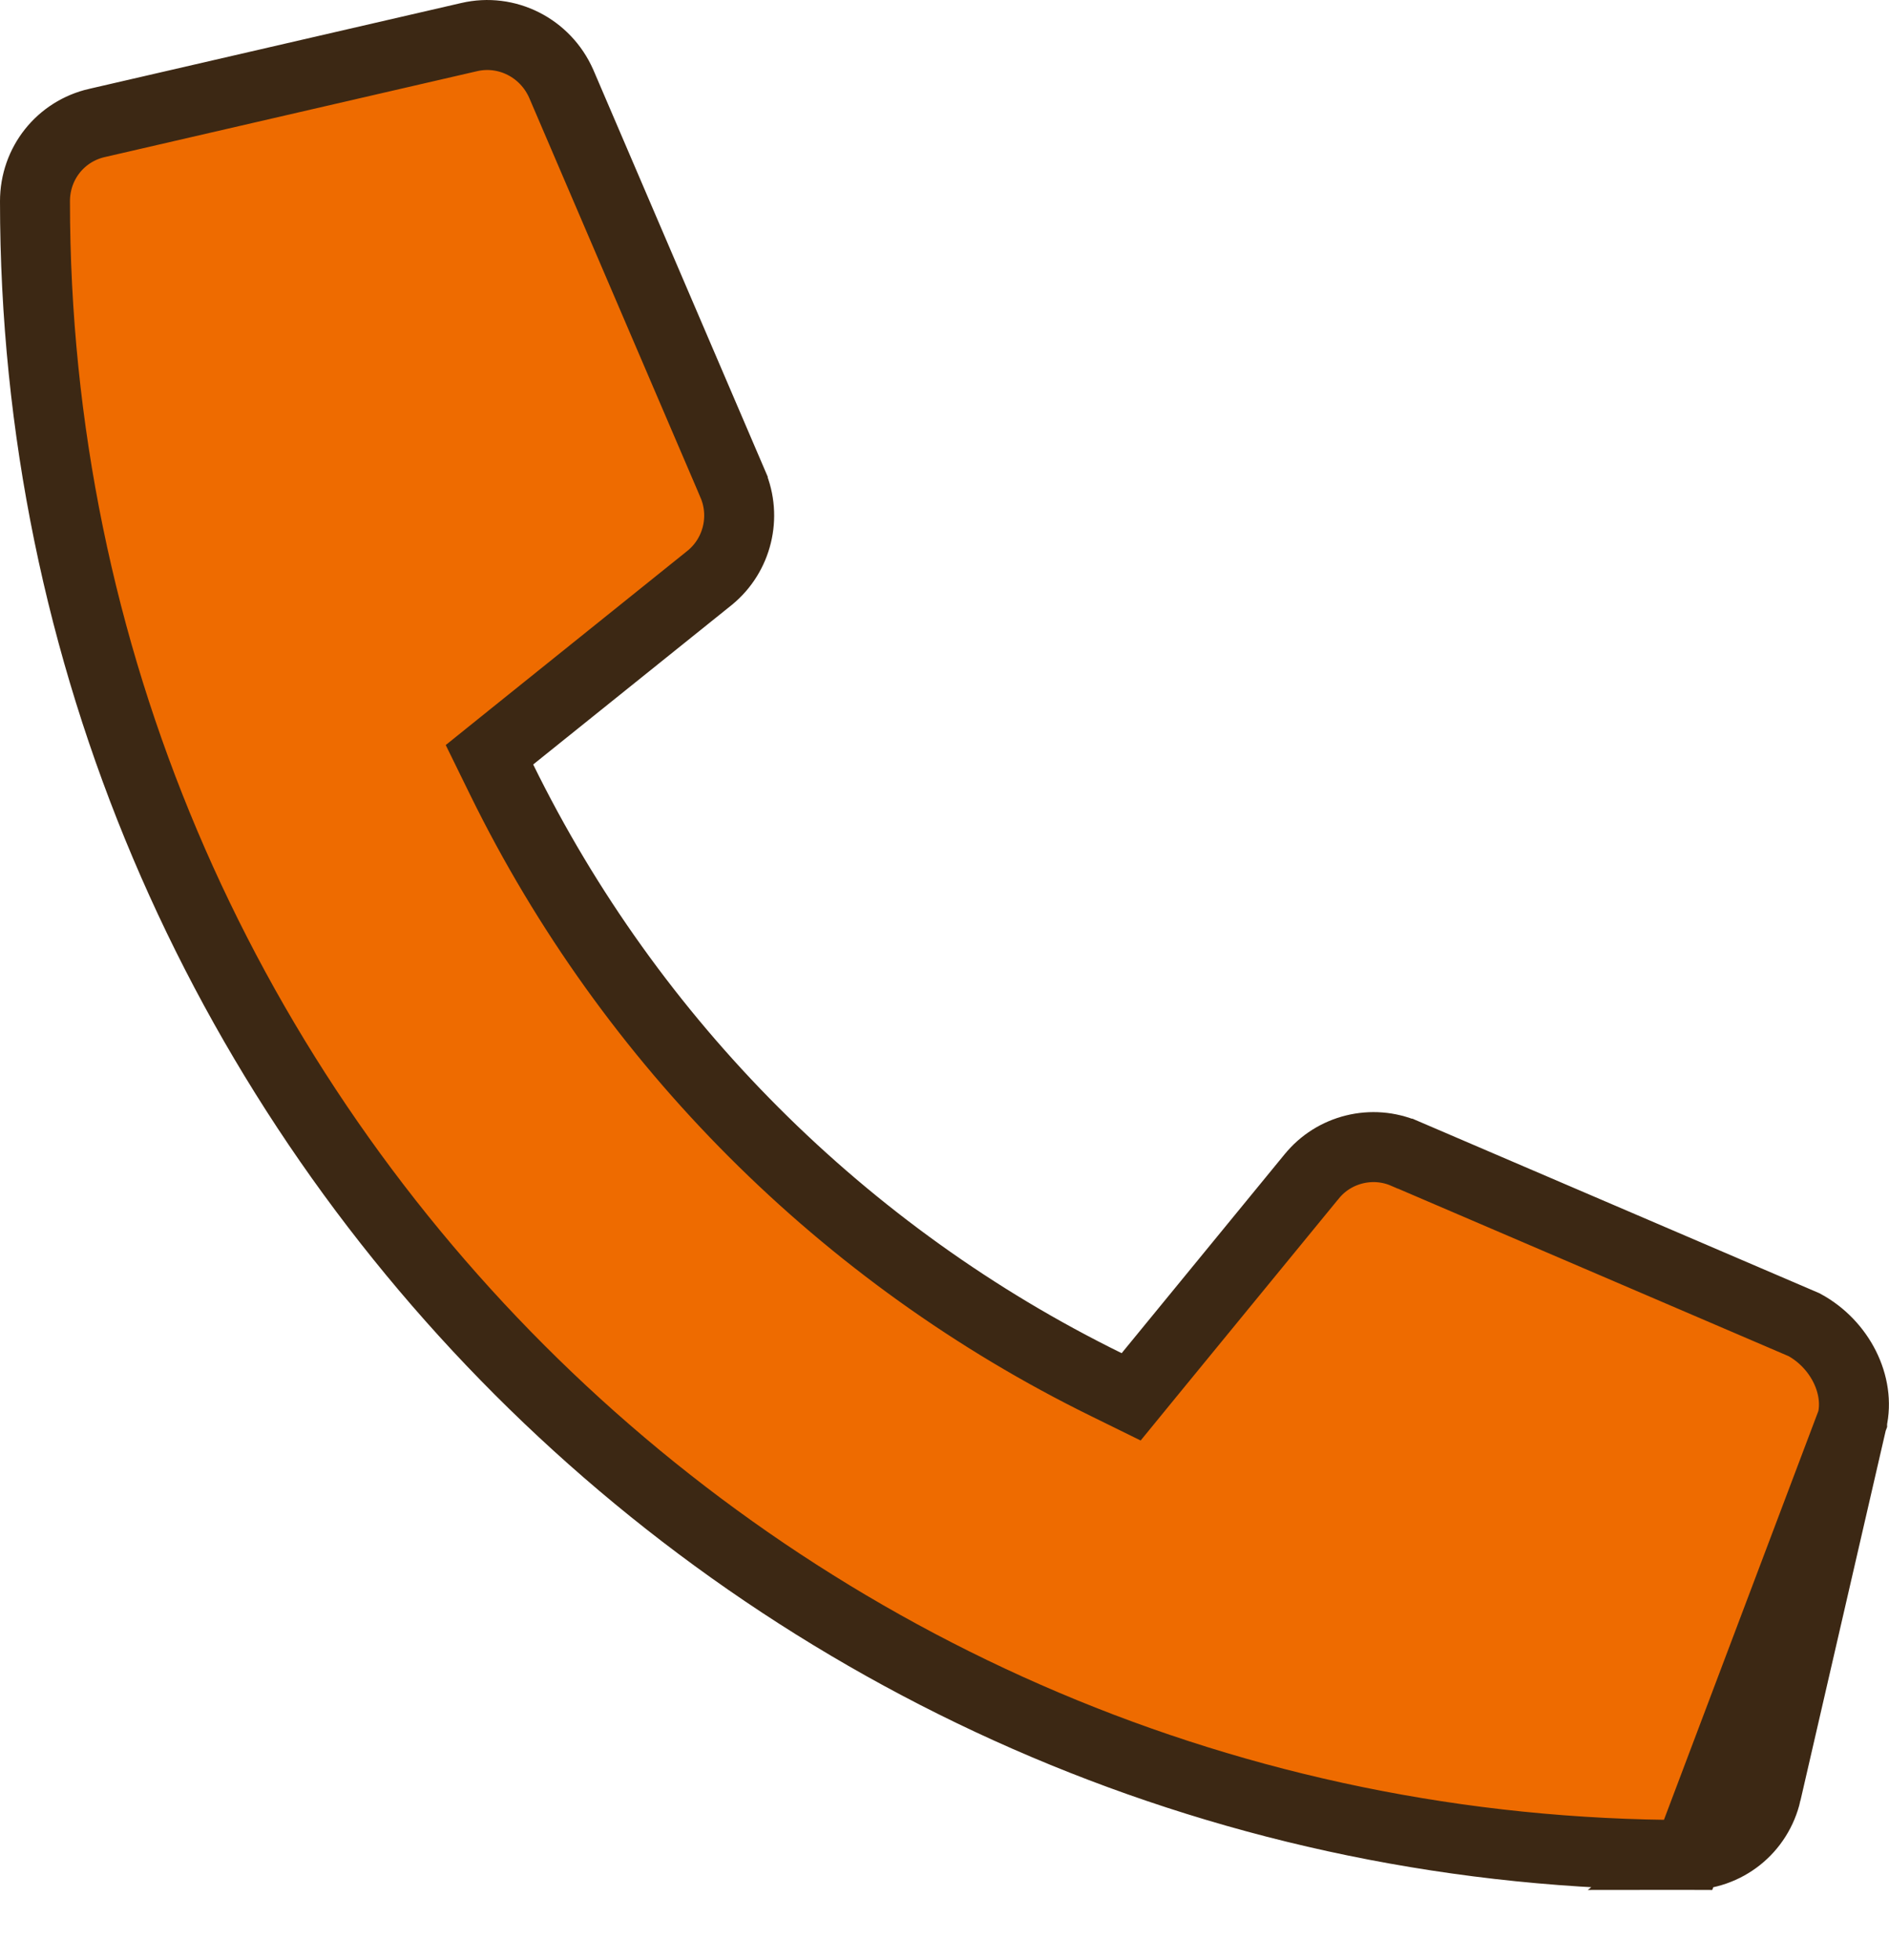 <svg width="27" height="28" viewBox="0 0 27 28" fill="none" xmlns="http://www.w3.org/2000/svg">
<path d="M26.473 20.298L26.473 20.297C26.591 19.79 26.299 19.206 25.787 18.928L20.084 16.483L20.082 16.483C19.615 16.28 19.064 16.417 18.747 16.811L18.744 16.814L18.744 16.814L16.419 19.651L16.168 19.958L15.812 19.783C12.061 17.942 9.013 14.893 7.172 11.143L6.996 10.784L7.308 10.533L10.146 8.254C10.539 7.932 10.673 7.385 10.474 6.917C10.474 6.916 10.474 6.916 10.474 6.916L8.022 1.197C7.795 0.682 7.242 0.405 6.706 0.53L6.706 0.53L1.39 1.756L1.389 1.756L1.389 1.756C0.866 1.875 0.5 2.334 0.5 2.875C0.5 15.905 11.098 26.503 24.128 26.504L26.473 20.298ZM26.473 20.298L25.247 25.614L25.247 25.615M26.473 20.298L25.247 25.615M25.247 25.615C25.127 26.139 24.669 26.504 24.128 26.504L25.247 25.615Z" fill="#EE6B00" stroke="#3C2814"/>
</svg>
